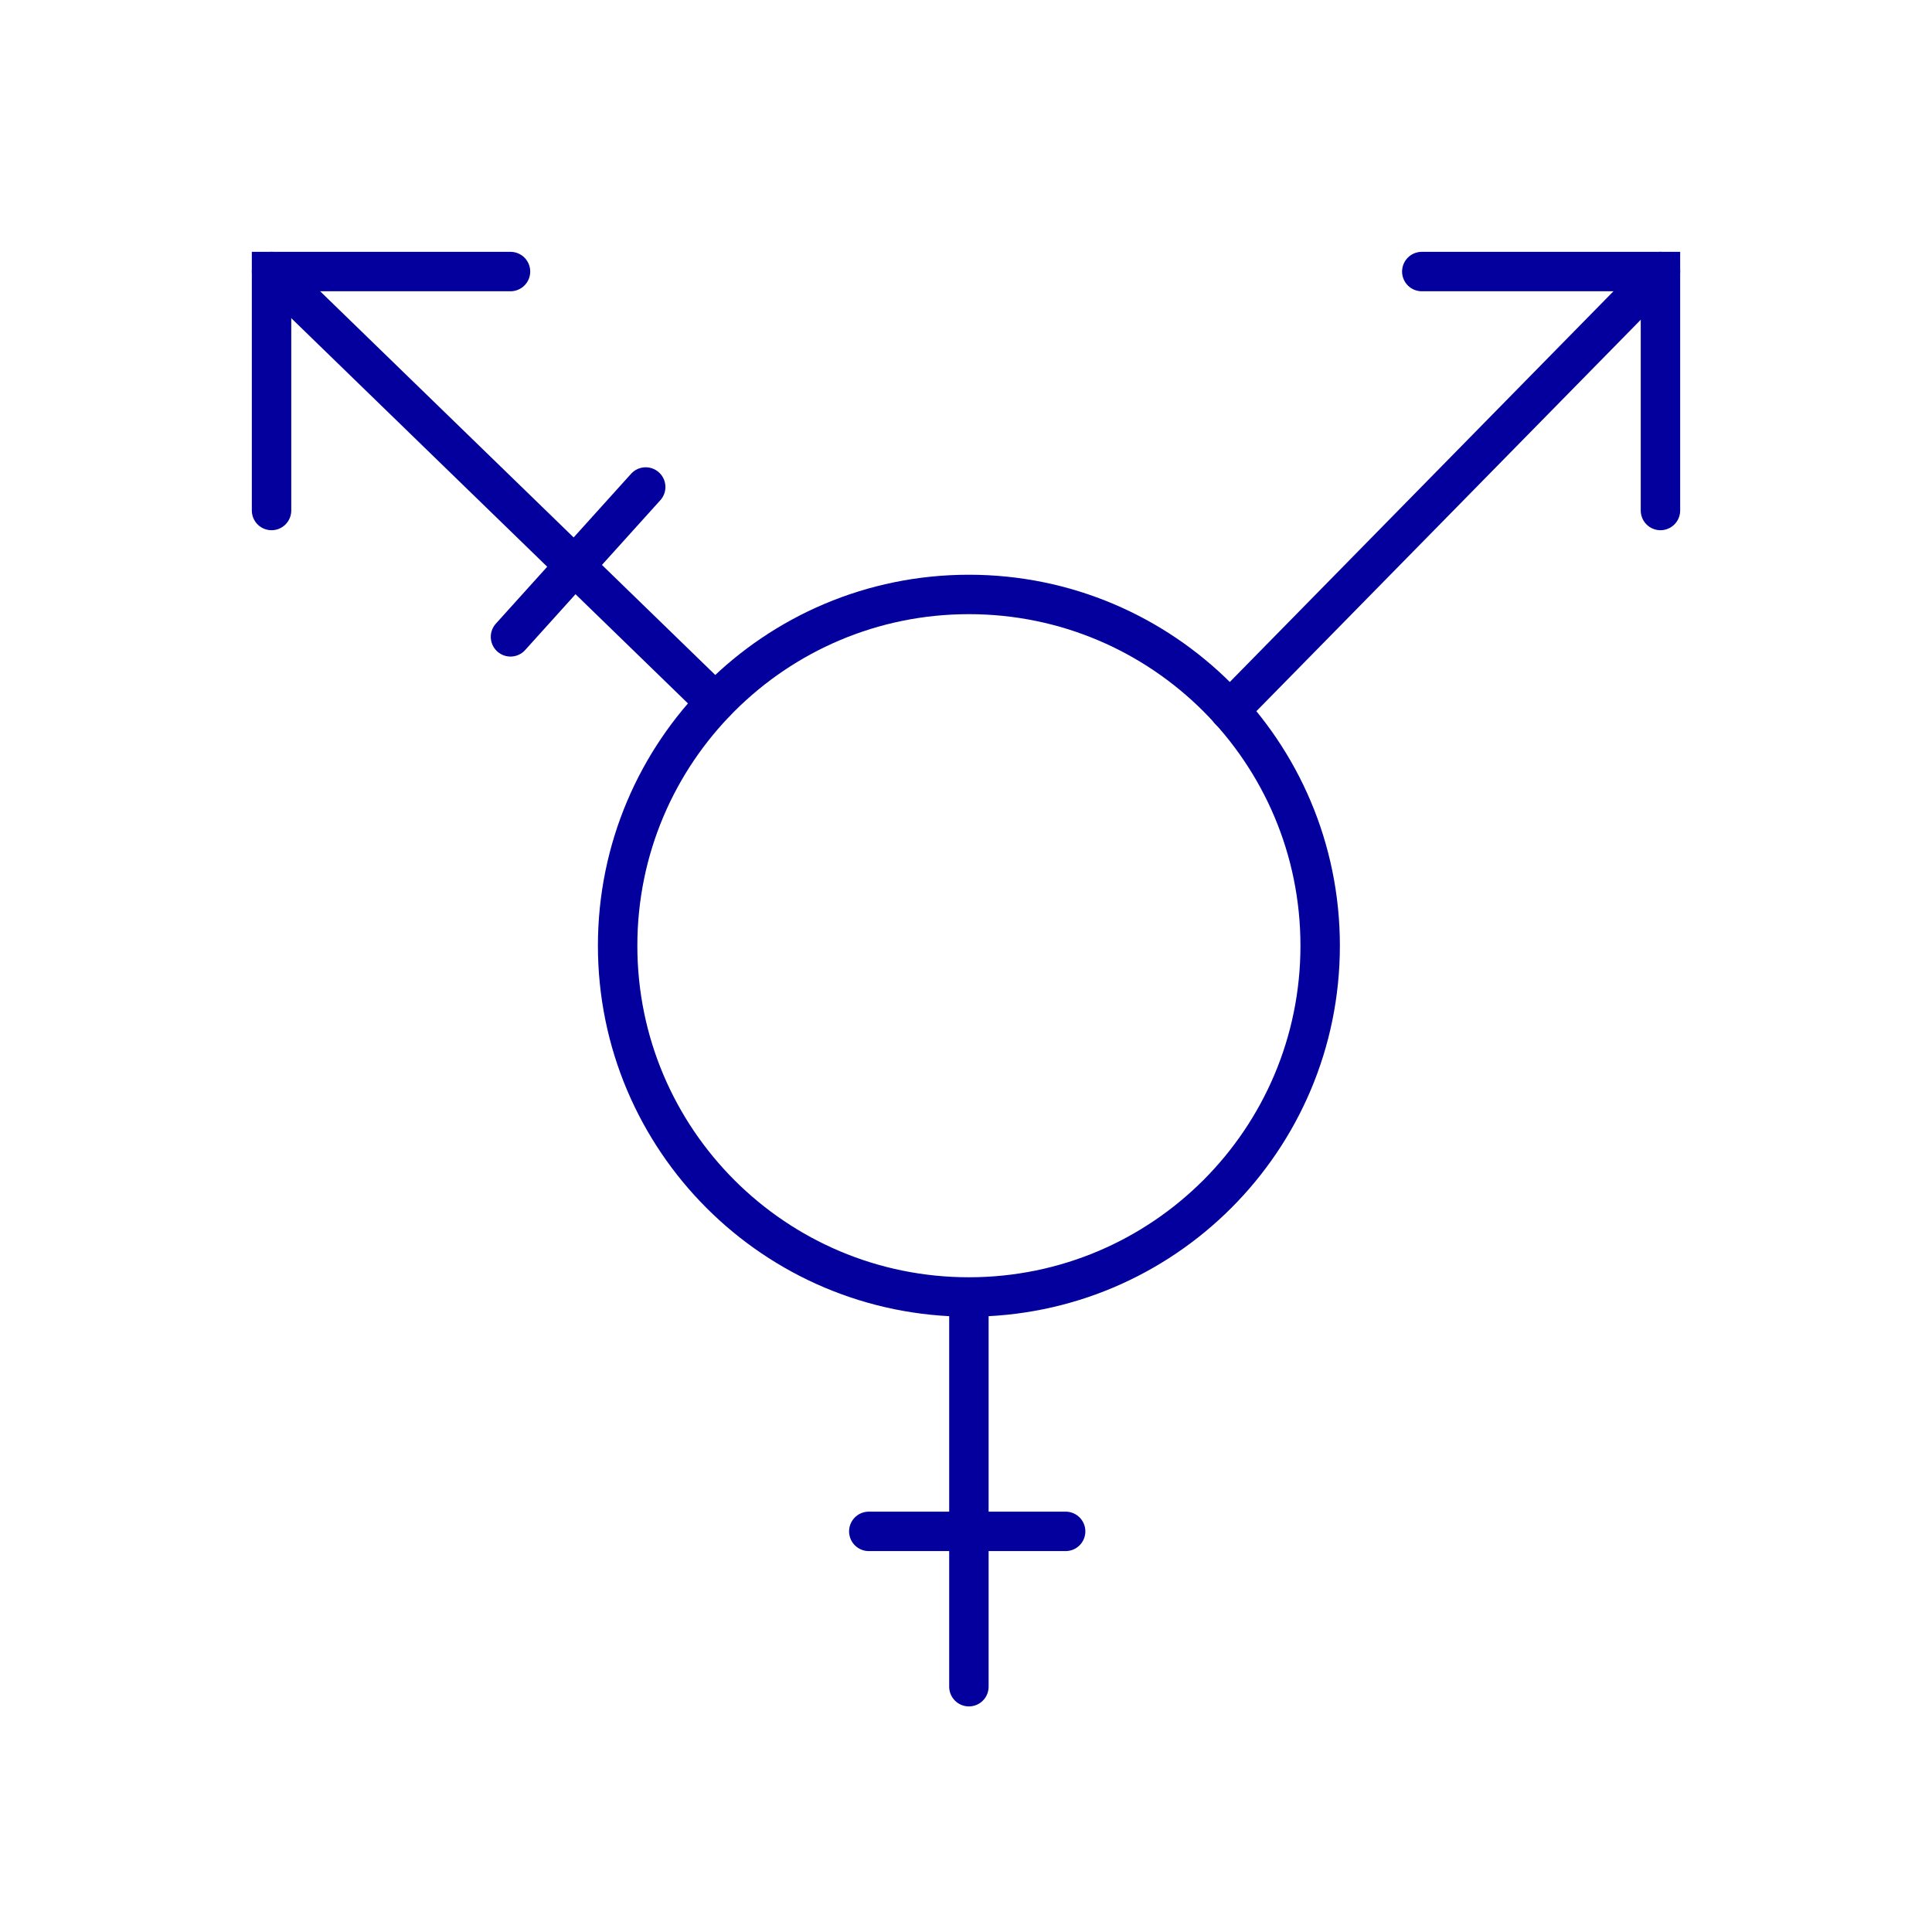 <svg width="98" height="98" viewBox="0 0 98 98" fill="none" xmlns="http://www.w3.org/2000/svg">
<path d="M49.147 65.789C58.988 65.789 66.965 57.811 66.965 47.971C66.965 38.13 58.988 30.153 49.147 30.153C39.306 30.153 31.329 38.13 31.329 47.971C31.329 57.811 39.306 65.789 49.147 65.789Z" stroke="#03009D" stroke-width="2" stroke-miterlimit="10" stroke-linecap="round"/>
<path d="M49.147 85.557V65.804" stroke="#03009D" stroke-width="2" stroke-miterlimit="10" stroke-linecap="round"/>
<path d="M44.069 77.678H54.054" stroke="#03009D" stroke-width="2" stroke-miterlimit="10" stroke-linecap="round"/>
<path d="M13.774 13.774L36.283 35.633" stroke="#03009D" stroke-width="2" stroke-miterlimit="10" stroke-linecap="round"/>
<path d="M13.774 25.895V13.774H25.895" stroke="#03009D" stroke-width="2" stroke-miterlimit="10" stroke-linecap="round"/>
<path d="M32.753 24.703L25.895 32.304" stroke="#03009D" stroke-width="2" stroke-miterlimit="10" stroke-linecap="round"/>
<path d="M84.226 13.774L62.367 36.035" stroke="#03009D" stroke-width="2" stroke-miterlimit="10" stroke-linecap="round"/>
<path d="M72.12 13.774H84.226V25.895" stroke="#03009D" stroke-width="2" stroke-miterlimit="10" stroke-linecap="round"/>
</svg>
